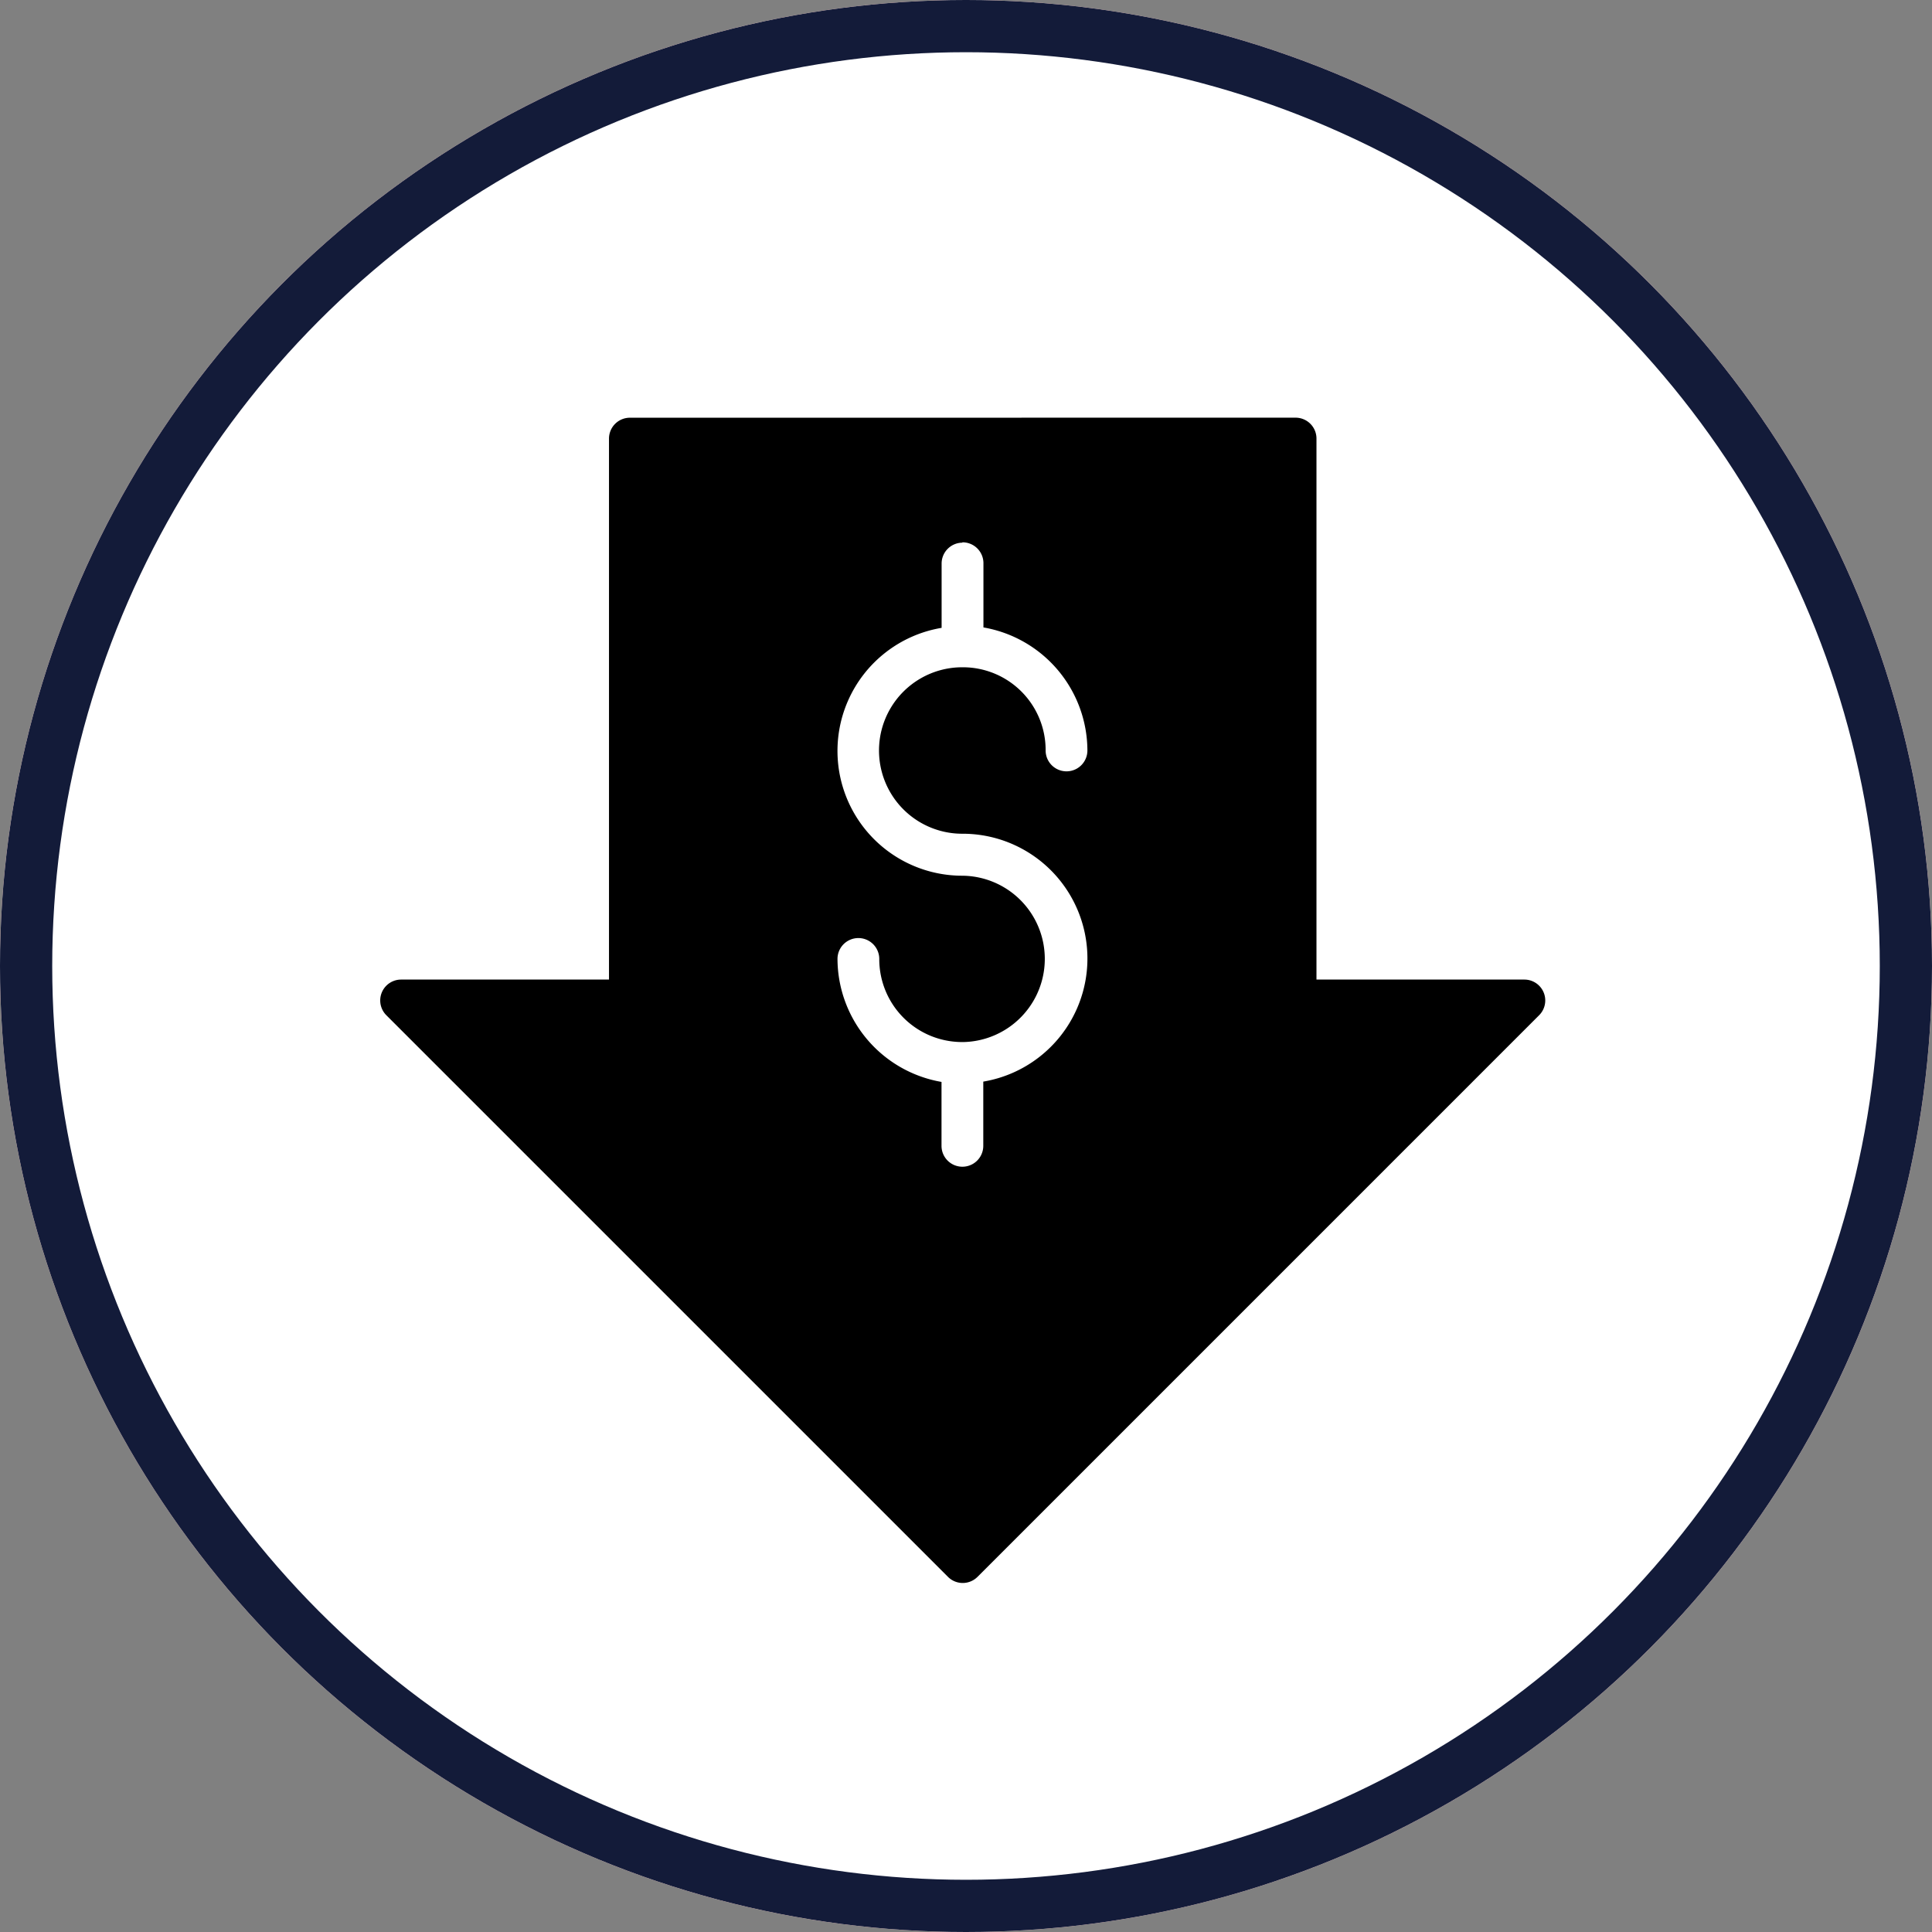 <svg xmlns="http://www.w3.org/2000/svg" width="37" height="37" viewBox="0 0 37 37">
  <rect x="0" y="0" width="37" height="37" fill="#808080" stroke="none"/>
  <g id="Group_1788" data-name="Group 1788" transform="translate(-338 -2172)">
    <circle id="Ellipse_89" data-name="Ellipse 89" cx="18.5" cy="18.5" r="18.5" transform="translate(338 2172)" fill="#f08e80"/>
    <g id="Group_919" data-name="Group 919" transform="translate(336.732 2170.159)">
      <path id="Path_3777" data-name="Path 3777" d="M10,42.935a1.856,1.856,0,0,0,1.852,1.852h5.676v2.6a10.711,10.711,0,0,0-1.136.361.391.391,0,1,0,.288.726,10.122,10.122,0,0,1,3.21-.641,10.8,10.8,0,0,1,3.343.643.391.391,0,0,0,.281-.729,11.17,11.17,0,0,0-1.134-.35V44.786h5.3a1.856,1.856,0,0,0,1.852-1.852v-.9H10Zm9.421-.282h.066a.391.391,0,0,1,0,.781h-.066a.391.391,0,1,1,0-.781Z" transform="translate(0 -18.664)" fill="#fff"/>
      <path id="Path_3778" data-name="Path 3778" d="M27.681,11.406H11.852A1.853,1.853,0,0,0,10,13.258v9.333H29.533V13.258A1.853,1.853,0,0,0,27.681,11.406Z" fill="#fff"/>
    </g>
    <g id="Ellipse_94" data-name="Ellipse 94" transform="translate(338 2172)" fill="#fff" stroke="#131b39" stroke-width="1">
      <circle cx="18.5" cy="18.5" r="18.5" stroke="none"/>
      <circle cx="18.5" cy="18.5" r="18" fill="none"/>
    </g>
    <path id="noun-low-price-3364449" d="M274.162,269.38a.4.4,0,0,0-.4.4V280.14h-3.985a.4.4,0,0,0-.282.68l10.76,10.76a.4.4,0,0,0,.563,0l10.76-10.76a.4.4,0,0,0-.282-.68h-3.985V269.779h0a.4.4,0,0,0-.4-.4Zm6.371,2.386h0a.4.4,0,0,1,.4.4v1.23a2.4,2.4,0,0,1,1.991,2.356h0a.4.4,0,1,1-.8,0,1.585,1.585,0,0,0-1.578-1.593h-.025a1.594,1.594,0,0,0,.012,3.188h.016a2.39,2.39,0,0,1,.381,4.747v1.23h0a.4.4,0,1,1-.8,0V282.1a2.4,2.4,0,0,1-1.992-2.355.4.4,0,1,1,.8,0,1.587,1.587,0,0,0,1.553,1.591h0l.035,0,.043,0a1.593,1.593,0,0,0-.037-3.185,2.39,2.39,0,0,1-.4-4.747v-1.231h0a.4.4,0,0,1,.394-.4Z" transform="translate(75.901 1910.62)"/>
  </g>
</svg>
